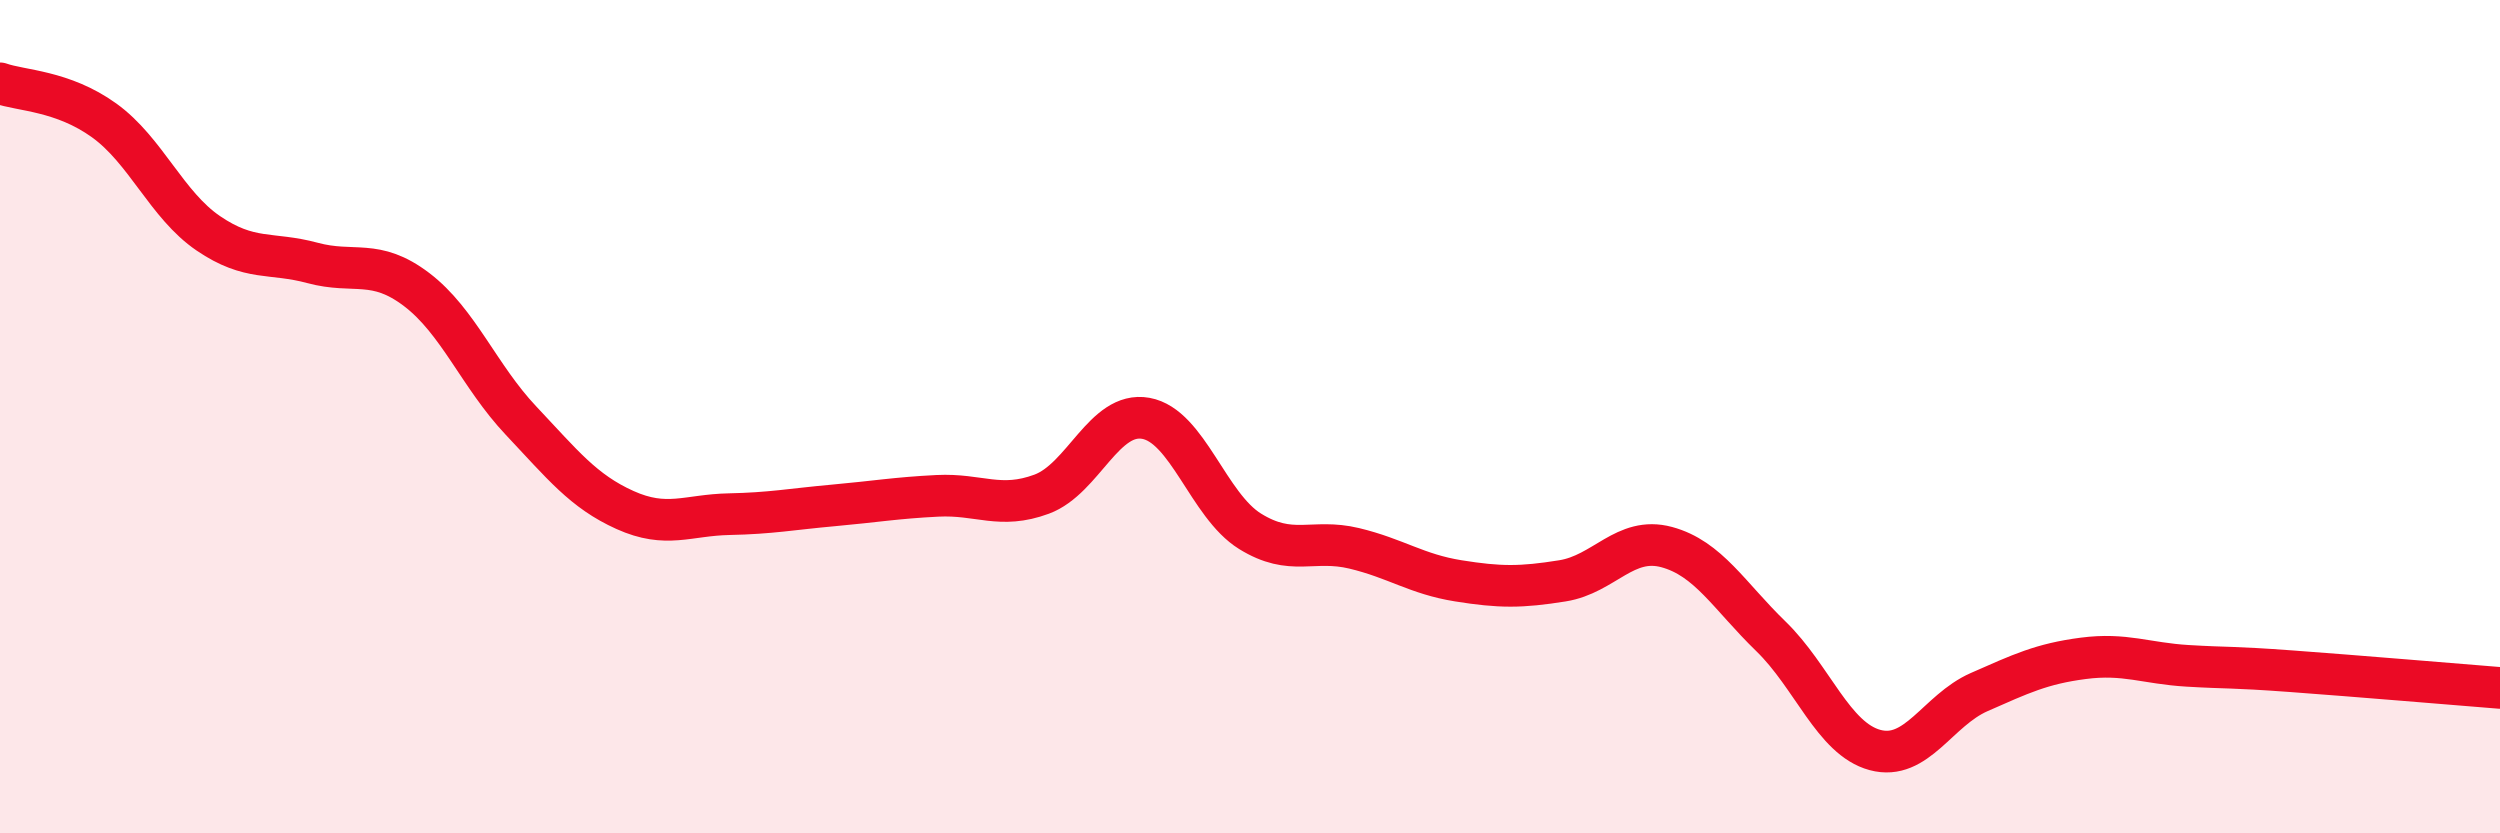 
    <svg width="60" height="20" viewBox="0 0 60 20" xmlns="http://www.w3.org/2000/svg">
      <path
        d="M 0,2 C 0.5,2.18 1.5,2.17 2.5,2.89 C 3.5,3.61 4,4.92 5,5.6 C 6,6.28 6.5,6.04 7.5,6.31 C 8.5,6.58 9,6.19 10,6.95 C 11,7.71 11.5,9.03 12.5,10.09 C 13.5,11.15 14,11.79 15,12.24 C 16,12.69 16.5,12.36 17.5,12.34 C 18.5,12.32 19,12.22 20,12.13 C 21,12.04 21.5,11.95 22.5,11.9 C 23.5,11.85 24,12.23 25,11.86 C 26,11.49 26.5,9.86 27.5,10.04 C 28.5,10.22 29,12.13 30,12.75 C 31,13.37 31.5,12.92 32.5,13.16 C 33.5,13.4 34,13.78 35,13.94 C 36,14.1 36.5,14.1 37.5,13.94 C 38.5,13.78 39,12.86 40,13.13 C 41,13.4 41.5,14.3 42.5,15.27 C 43.5,16.24 44,17.73 45,18 C 46,18.27 46.5,17.05 47.5,16.61 C 48.5,16.17 49,15.93 50,15.8 C 51,15.67 51.5,15.92 52.5,15.98 C 53.5,16.04 53.5,16 55,16.11 C 56.5,16.22 59,16.43 60,16.51L60 20L0 20Z"
        fill="#EB0A25"
        opacity="0.1"
        stroke-linecap="round"
        stroke-linejoin="round"
      />
      <path
        d="M 0,2 C 0.5,2.18 1.5,2.17 2.5,2.89 C 3.5,3.61 4,4.92 5,5.6 C 6,6.28 6.5,6.04 7.5,6.31 C 8.5,6.58 9,6.19 10,6.95 C 11,7.71 11.5,9.03 12.5,10.09 C 13.5,11.15 14,11.79 15,12.24 C 16,12.69 16.5,12.36 17.5,12.34 C 18.5,12.32 19,12.22 20,12.13 C 21,12.04 21.5,11.95 22.5,11.9 C 23.5,11.85 24,12.23 25,11.86 C 26,11.49 26.5,9.86 27.5,10.04 C 28.5,10.22 29,12.13 30,12.75 C 31,13.37 31.5,12.92 32.5,13.16 C 33.5,13.4 34,13.78 35,13.94 C 36,14.1 36.5,14.1 37.5,13.94 C 38.5,13.78 39,12.86 40,13.13 C 41,13.4 41.5,14.3 42.5,15.27 C 43.5,16.24 44,17.73 45,18 C 46,18.27 46.5,17.05 47.5,16.61 C 48.5,16.17 49,15.93 50,15.8 C 51,15.67 51.5,15.92 52.5,15.98 C 53.5,16.04 53.5,16 55,16.11 C 56.5,16.22 59,16.43 60,16.51"
        stroke="#EB0A25"
        stroke-width="1"
        fill="none"
        stroke-linecap="round"
        stroke-linejoin="round"
      />
    </svg>
  